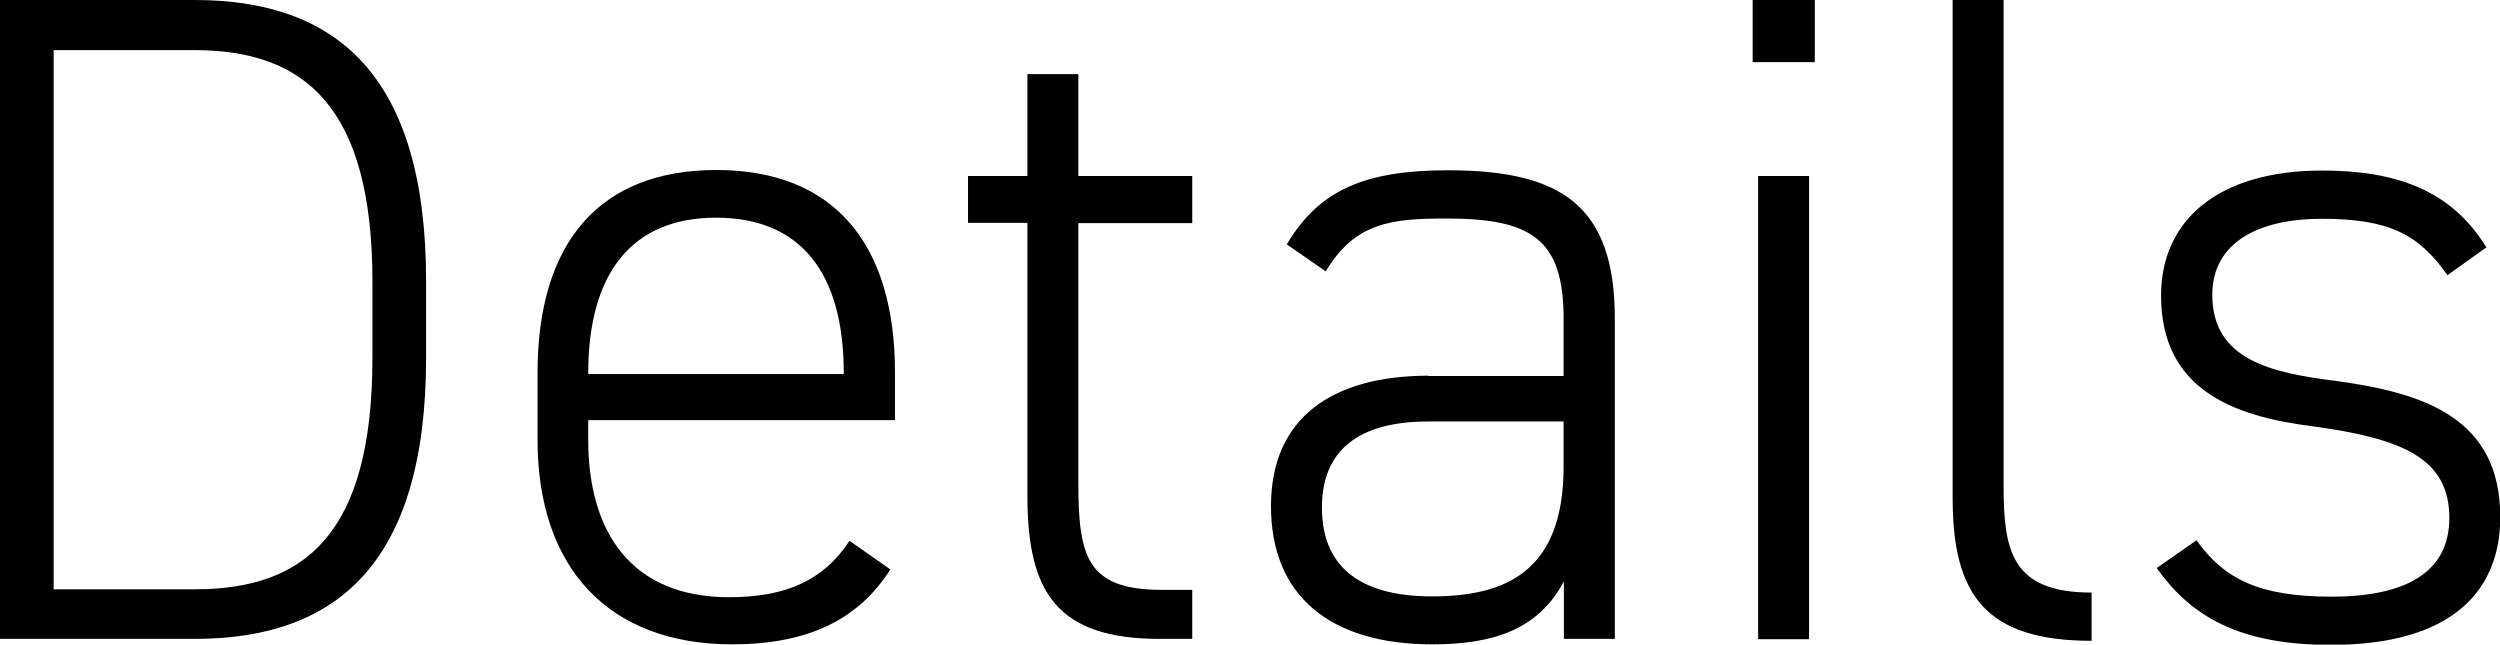 <?xml version="1.0" encoding="UTF-8"?><svg id="_レイヤー_2" xmlns="http://www.w3.org/2000/svg" viewBox="0 0 91.76 23.66"><defs><style>.cls-1{stroke-width:0px;}</style></defs><g id="_デザイン"><path class="cls-1" d="m0,23.46V0h7.14c5.2,0,8.5,2.75,8.5,10.33v2.79c0,7.58-3.3,10.33-8.5,10.33H0Zm13.67-10.33v-2.79C13.67,3.91,11.18,1.84,7.14,1.84H1.97v19.79h5.17c4.01,0,6.53-1.97,6.53-8.5Z"/><path class="cls-1" d="m21.59,15.43v.71c0,3.37,1.56,5.78,5.17,5.78,2.07,0,3.47-.61,4.42-2.07l1.5,1.05c-1.19,1.87-3.06,2.75-5.81,2.75-4.52,0-7.14-2.79-7.14-7.51v-2.45c0-4.83,2.31-7.45,6.56-7.45s6.56,2.62,6.56,7.45v1.73h-11.25Zm0-1.7h9.38v-.03c0-3.71-1.6-5.71-4.69-5.71s-4.69,2.04-4.69,5.71v.03Z"/><path class="cls-1" d="m35.53,6.46h2.18v-3.74h1.87v3.74h4.18v1.73h-4.18v9.52c0,2.72.31,3.94,3.06,3.94h1.12v1.8h-1.19c-3.77,0-4.86-1.7-4.86-5.24v-10.03h-2.18v-1.73Z"/><path class="cls-1" d="m52.43,13.8h4.96v-2.11c0-2.89-1.16-3.67-4.28-3.67-2.04,0-3.37.14-4.45,1.94l-1.43-.99c1.19-2.01,2.89-2.72,5.92-2.72,4.15,0,6.12,1.29,6.12,5.44v11.76h-1.87v-2.11c-.95,1.8-2.65,2.31-4.83,2.31-3.77,0-5.92-1.8-5.92-5.07s2.28-4.79,5.78-4.79Zm4.96,1.67h-4.96c-2.92,0-3.91,1.36-3.91,3.16,0,2.38,1.67,3.26,4.04,3.26,2.75,0,4.83-.95,4.83-4.76v-1.67Z"/><path class="cls-1" d="m64.33,0h2.28v2.28h-2.28V0Zm.2,6.46h1.87v17h-1.87V6.46Z"/><path class="cls-1" d="m71.67,0h1.87v17.81c0,2.38.27,3.94,3.23,3.94v1.77c-3.91,0-5.1-1.7-5.1-5.24V0Z"/><path class="cls-1" d="m89.83,10.1c-1.05-1.5-2.14-2.07-4.62-2.07-2.28,0-4.01.85-4.01,2.79,0,2.38,2.14,2.86,4.52,3.16,3.3.44,6.05,1.39,6.05,5,0,2.65-1.7,4.69-6.22,4.69-3.37,0-5.13-1.05-6.39-2.82l1.46-1.02c1.02,1.43,2.31,2.07,4.96,2.07s4.32-.85,4.32-2.89c0-2.18-1.7-2.92-5.07-3.37-2.89-.37-5.51-1.36-5.51-4.79,0-2.75,2.07-4.59,5.92-4.59,2.69,0,4.73.71,6.02,2.82l-1.43,1.02Z"/></g></svg>